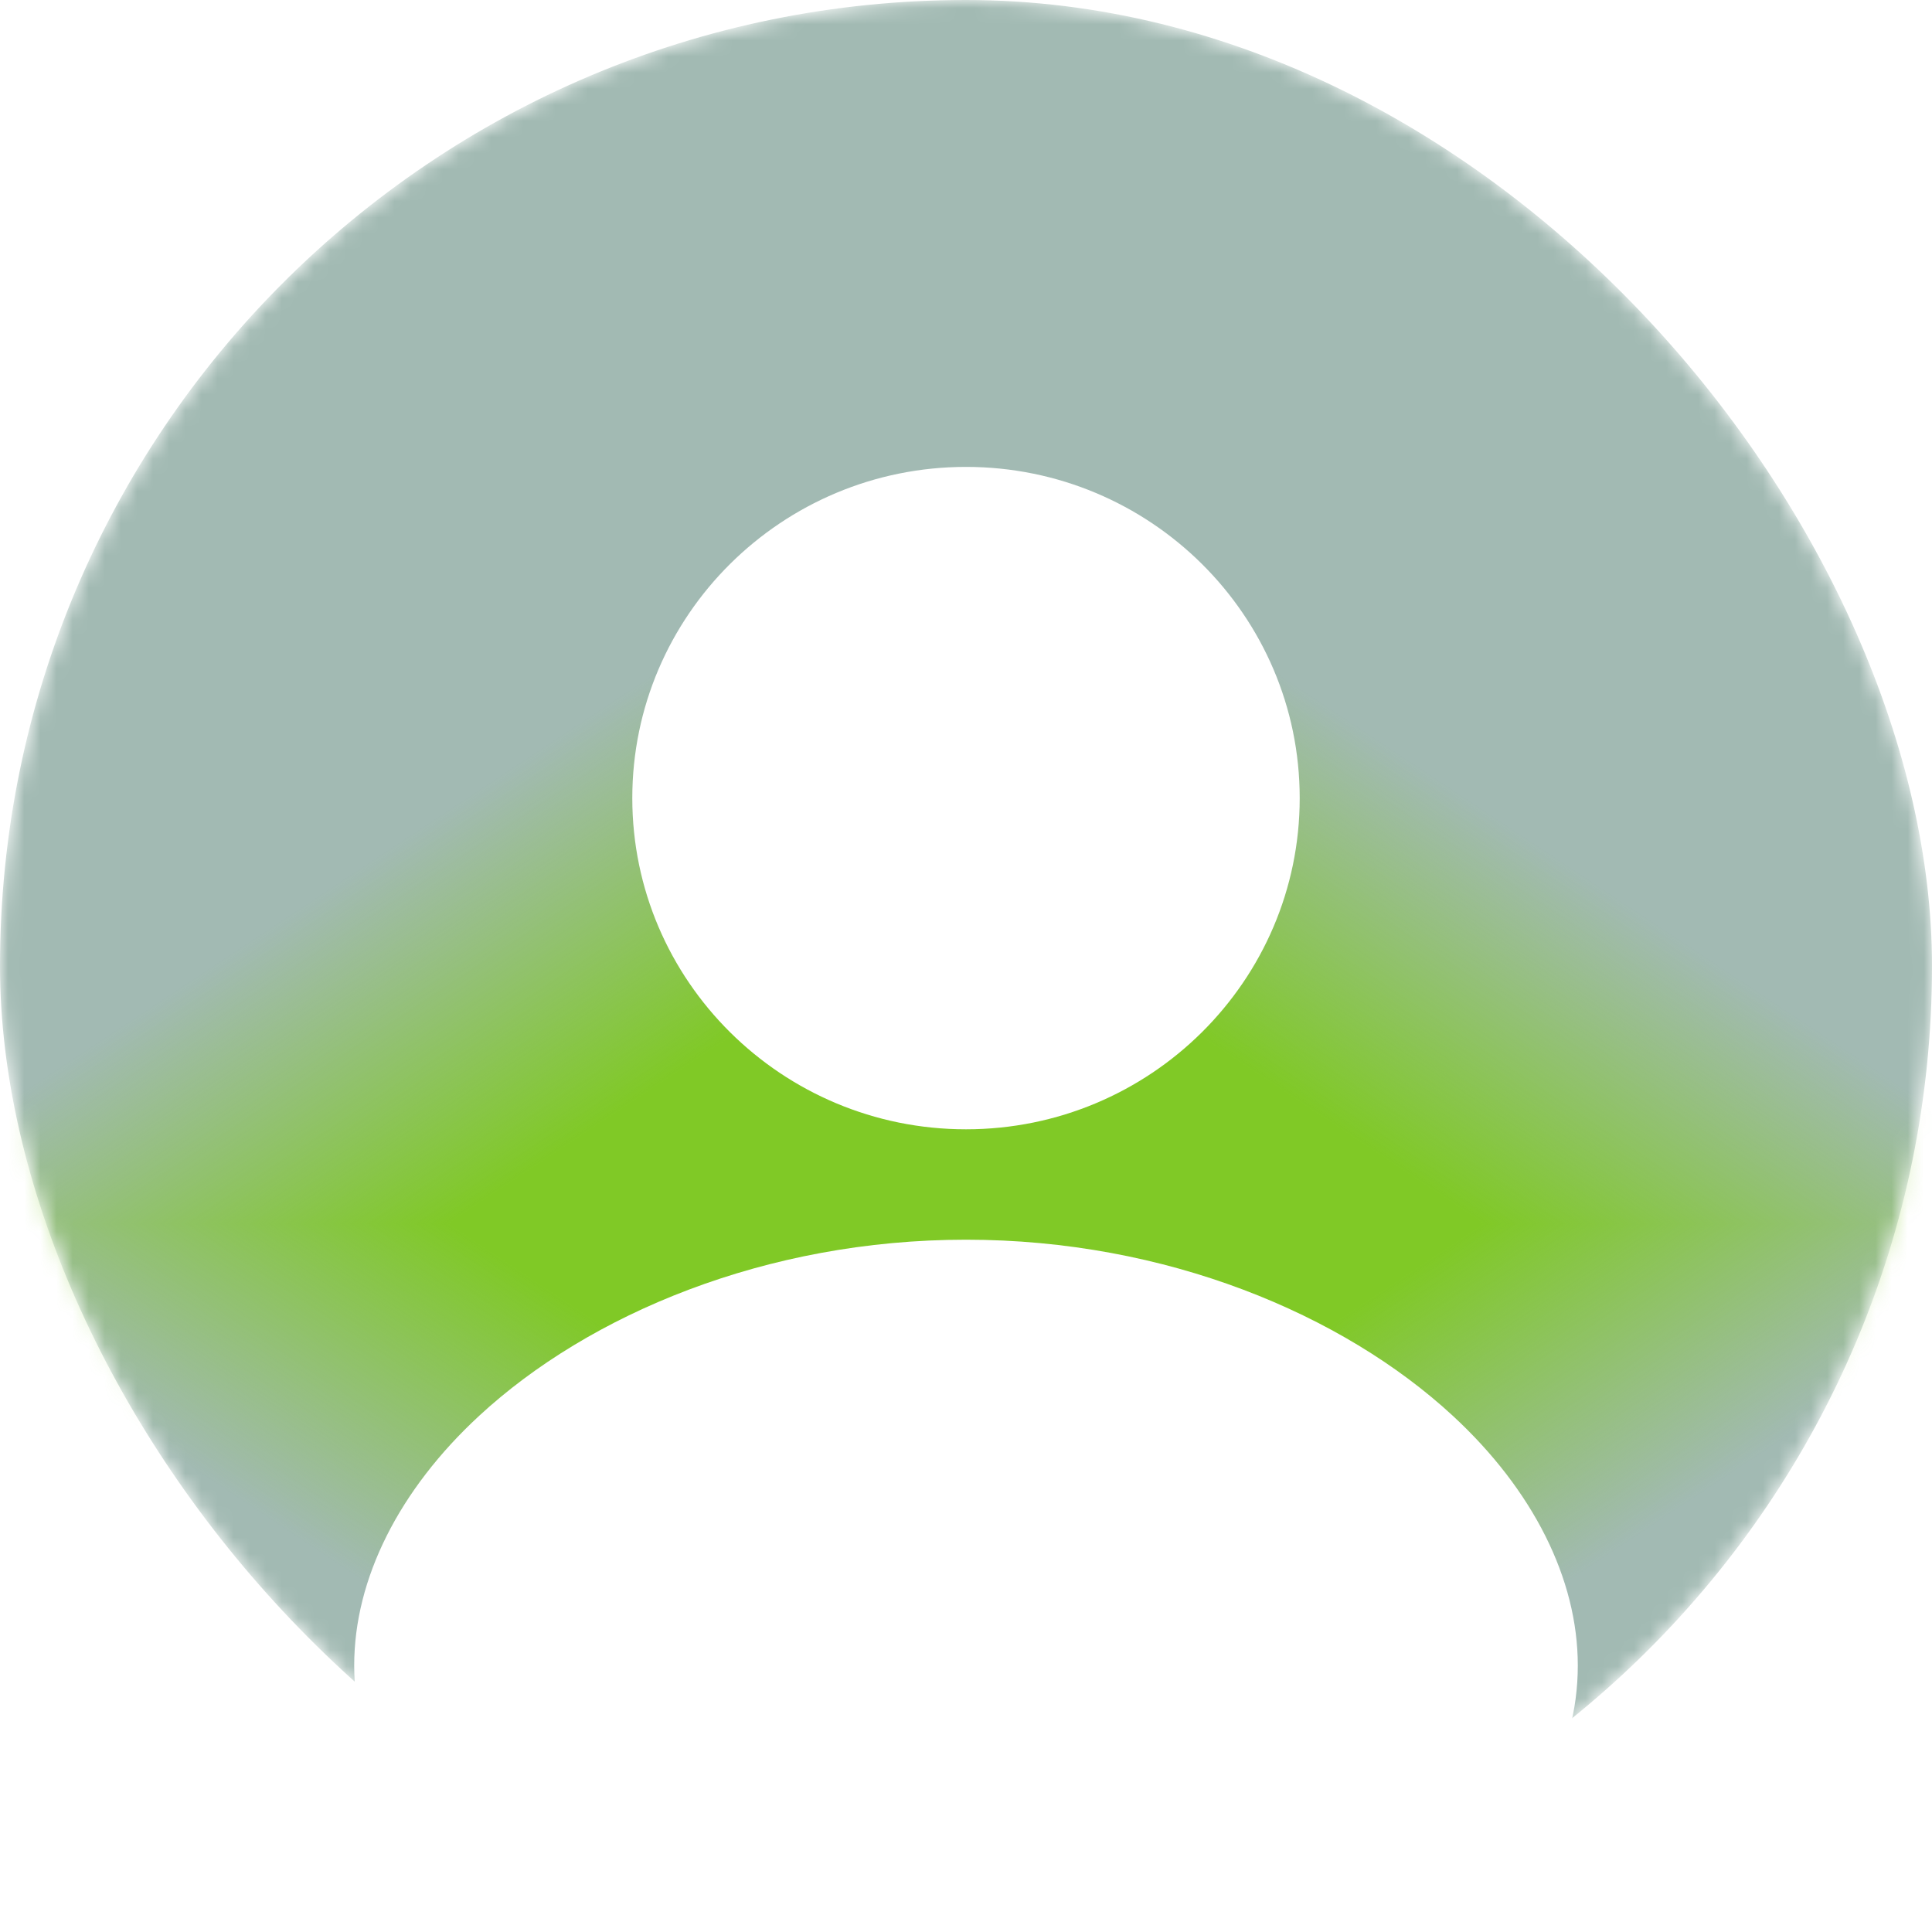 <svg width="120" height="120" viewBox="0 0 120 120" fill="none" xmlns="http://www.w3.org/2000/svg">
<mask id="mask0_8747_13153" style="mask-type:alpha" maskUnits="userSpaceOnUse" x="0" y="0" width="120" height="120">
<rect width="120" height="120" rx="60" fill="#A2BAB3"/>
</mask>
<g mask="url(#mask0_8747_13153)">
<rect width="120" height="120" rx="60" fill="#A2BAB3"/>
<g filter="url(#filter0_f_8747_13153)">
<g clip-path="url(#paint0_diamond_8747_13153_clip_path)" data-figma-skip-parse="true"><g transform="matrix(-4.10887e-09 -0.047 -0.071 6.20702e-09 60 76)"><rect x="0" y="0" width="1021.28" height="1014.08" fill="url(#paint0_diamond_8747_13153)" opacity="1" shape-rendering="crispEdges"/><rect x="0" y="0" width="1021.28" height="1014.08" transform="scale(1 -1)" fill="url(#paint0_diamond_8747_13153)" opacity="1" shape-rendering="crispEdges"/><rect x="0" y="0" width="1021.28" height="1014.08" transform="scale(-1 1)" fill="url(#paint0_diamond_8747_13153)" opacity="1" shape-rendering="crispEdges"/><rect x="0" y="0" width="1021.28" height="1014.08" transform="scale(-1)" fill="url(#paint0_diamond_8747_13153)" opacity="1" shape-rendering="crispEdges"/></g></g><ellipse cx="71" cy="47" rx="71" ry="47" transform="matrix(1 -8.74228e-08 -8.74228e-08 -1 -11 123)" data-figma-gradient-fill="{&#34;type&#34;:&#34;GRADIENT_DIAMOND&#34;,&#34;stops&#34;:[{&#34;color&#34;:{&#34;r&#34;:0.50196081399917603,&#34;g&#34;:0.78823530673980713,&#34;b&#34;:0.14901961386203766,&#34;a&#34;:1.0},&#34;position&#34;:0.45193791389465332},{&#34;color&#34;:{&#34;r&#34;:0.50196081399917603,&#34;g&#34;:0.78823530673980713,&#34;b&#34;:0.14901961386203766,&#34;a&#34;:0.0},&#34;position&#34;:1.0}],&#34;stopsVar&#34;:[{&#34;color&#34;:{&#34;r&#34;:0.50196081399917603,&#34;g&#34;:0.78823530673980713,&#34;b&#34;:0.14901961386203766,&#34;a&#34;:1.0},&#34;position&#34;:0.45193791389465332},{&#34;color&#34;:{&#34;r&#34;:0.50196081399917603,&#34;g&#34;:0.78823530673980713,&#34;b&#34;:0.14901961386203766,&#34;a&#34;:0.0},&#34;position&#34;:1.0}],&#34;transform&#34;:{&#34;m00&#34;:-8.2177402873639949e-06,&#34;m01&#34;:-142.00001525878906,&#34;m02&#34;:131.00001525878906,&#34;m10&#34;:-93.999984741210938,&#34;m11&#34;:1.2414036973495968e-05,&#34;m12&#34;:122.99998474121094},&#34;opacity&#34;:1.0,&#34;blendMode&#34;:&#34;NORMAL&#34;,&#34;visible&#34;:true}"/>
</g>
<path fill-rule="evenodd" clip-rule="evenodd" d="M60 29C71.439 29 80.727 38.219 80.727 49.571C80.727 60.924 71.438 70.143 60 70.143C48.561 70.143 39.273 60.924 39.273 49.571C39.273 38.219 48.561 29 60 29ZM60 77C72.414 77 83.404 81.624 90.232 87.933C95.21 92.531 98 98.06 98 103.447C98 109.083 95.072 113.891 89.869 117.534C83.12 122.257 72.272 125 60 125C47.728 125 36.881 122.257 30.131 117.534C24.928 113.891 22 109.083 22 103.447C22 98.06 24.79 92.531 29.768 87.933C36.595 81.624 47.584 77 60 77H60Z" fill="white"/>
</g>
<defs>
<filter id="filter0_f_8747_13153" x="-71" y="-31" width="262" height="214" filterUnits="userSpaceOnUse" color-interpolation-filters="sRGB">
<feFlood flood-opacity="0" result="BackgroundImageFix"/>
<feBlend mode="normal" in="SourceGraphic" in2="BackgroundImageFix" result="shape"/>
<feGaussianBlur stdDeviation="30" result="effect1_foregroundBlur_8747_13153"/>
</filter>
<clipPath id="paint0_diamond_8747_13153_clip_path"><ellipse cx="71" cy="47" rx="71" ry="47" transform="matrix(1 -8.74228e-08 -8.74228e-08 -1 -11 123)"/></clipPath><linearGradient id="paint0_diamond_8747_13153" x1="0" y1="0" x2="500" y2="500" gradientUnits="userSpaceOnUse">
<stop offset="0.452" stop-color="#80C926"/>
<stop offset="1" stop-color="#80C926" stop-opacity="0"/>
</linearGradient>
</defs>
</svg>
